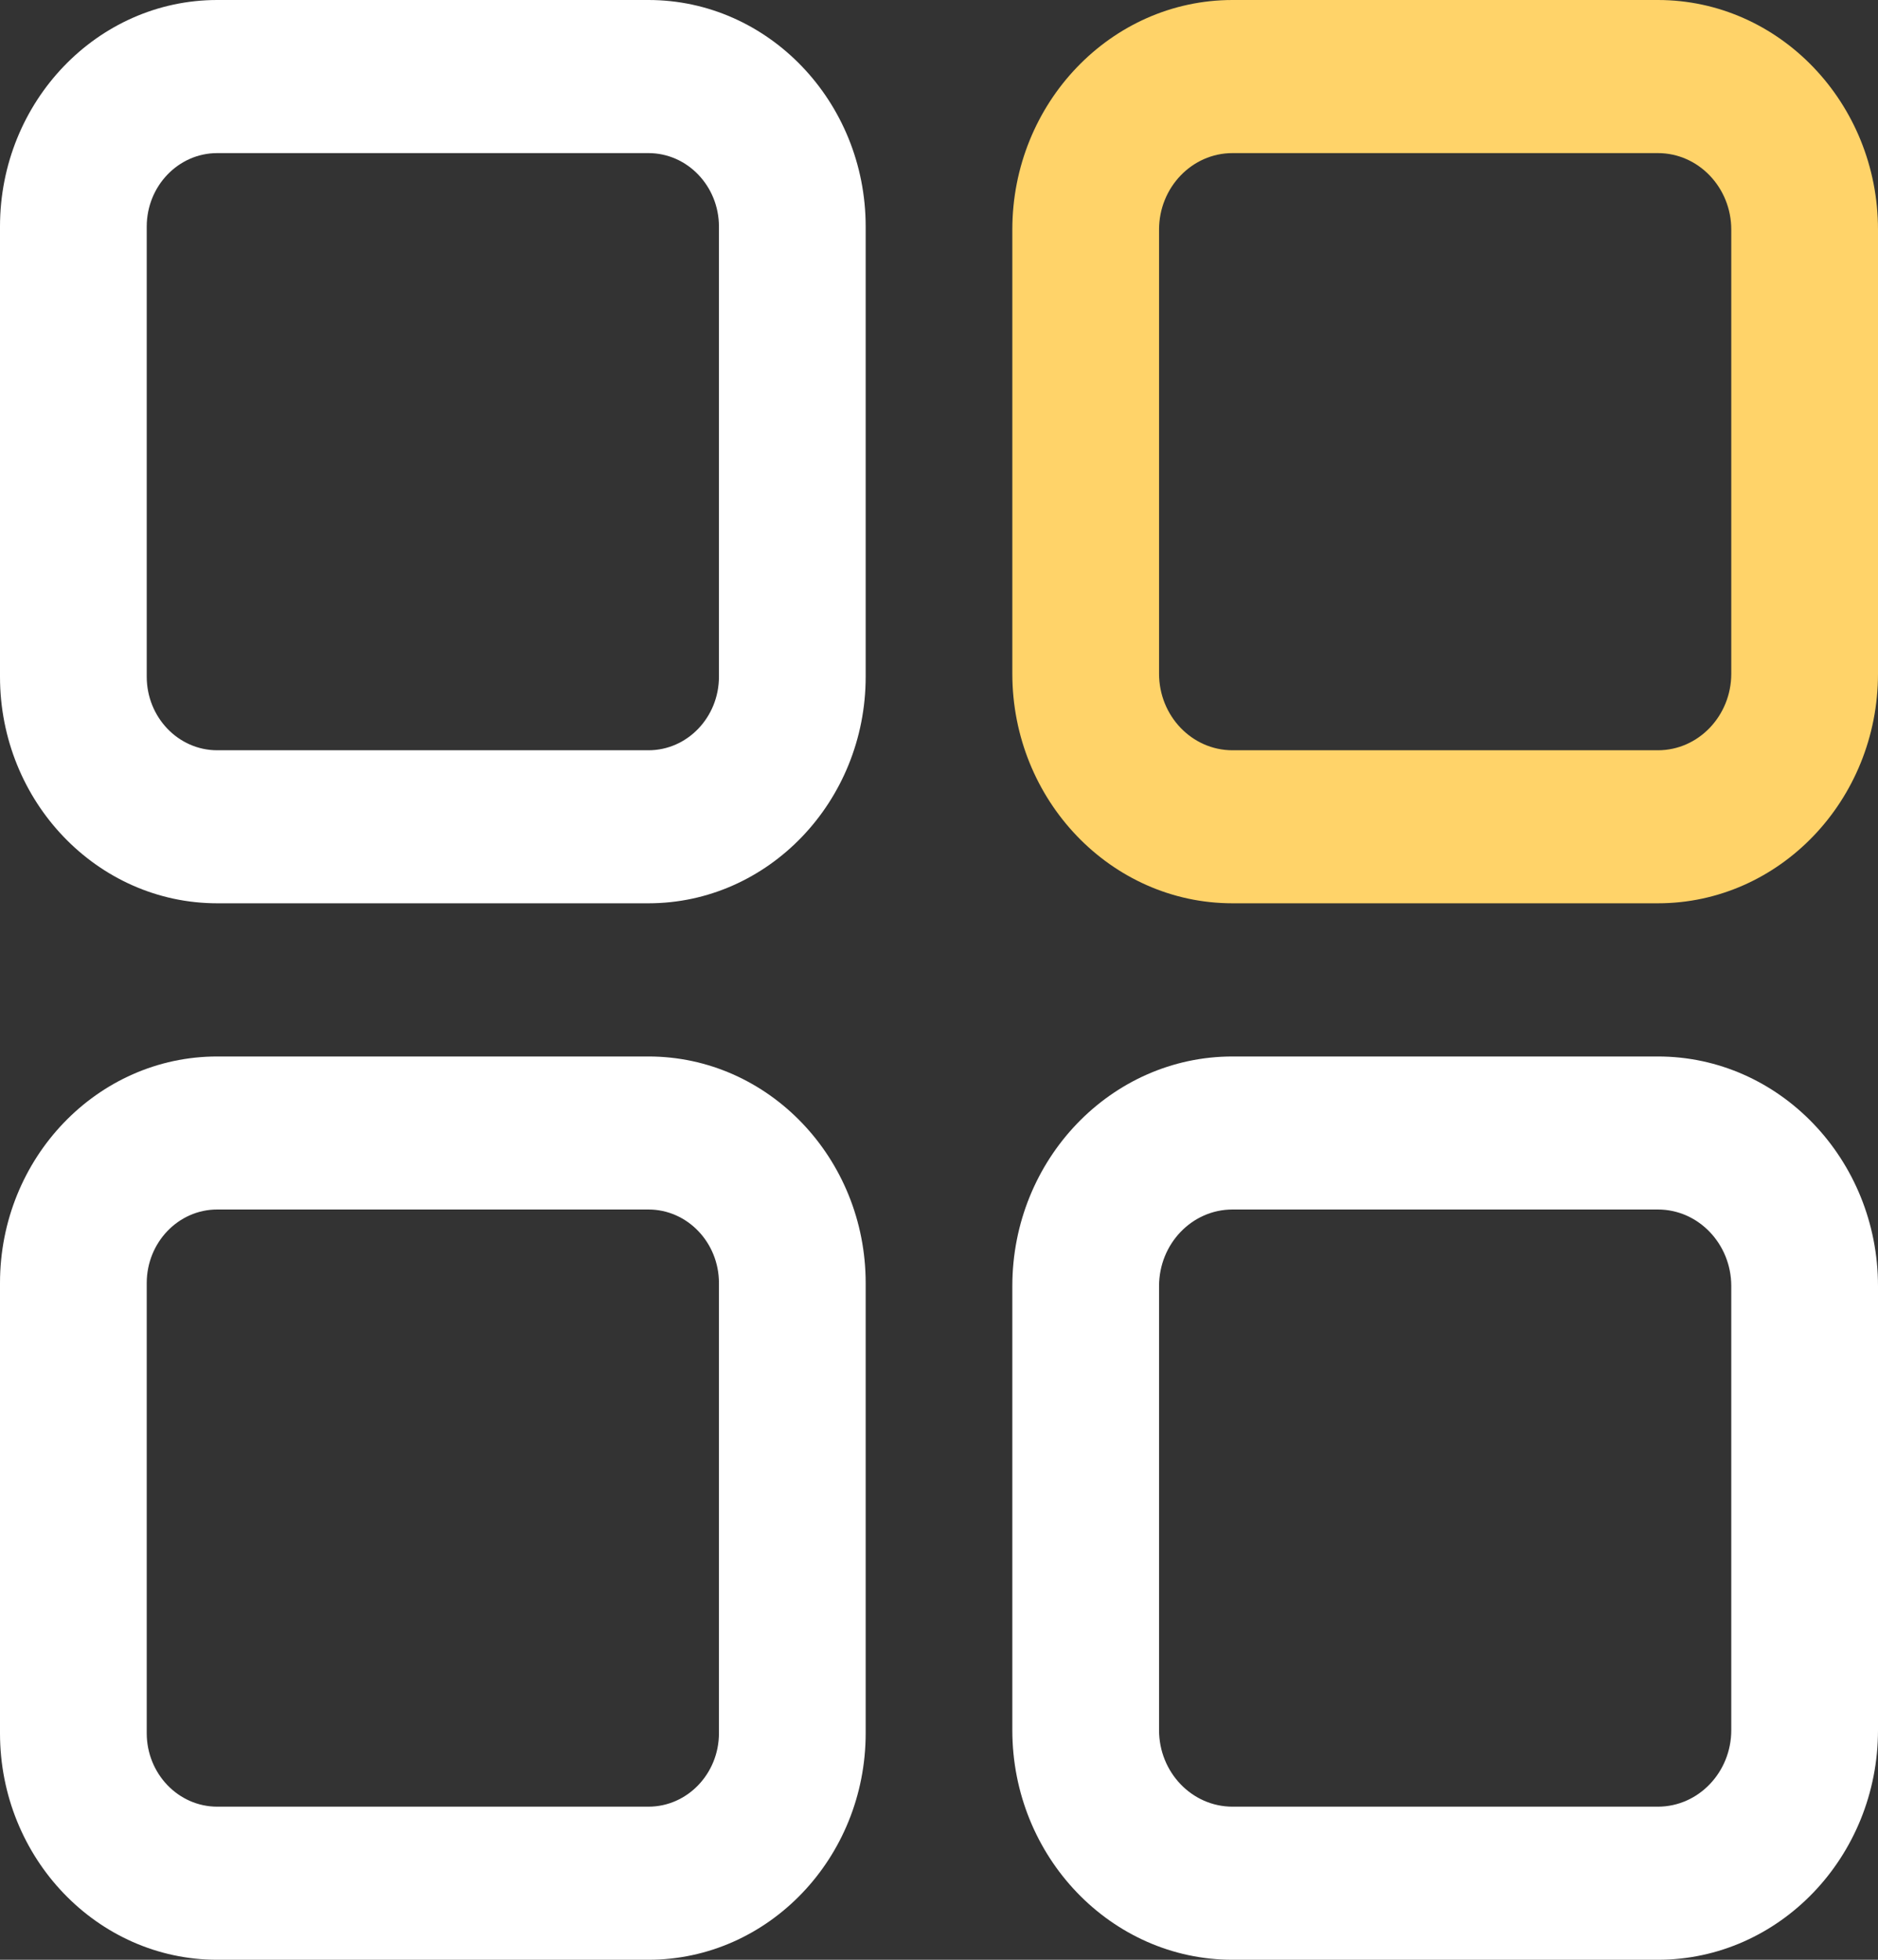 <svg width="23" height="24" viewBox="0 0 23 24" fill="none" xmlns="http://www.w3.org/2000/svg">
<rect x="0" y="0" width="23" height="24" fill="#333333" stroke="none"/>
<path d="M7.942 0H2.66C1.193 0 0 1.245 0 2.775V8.287C0 9.817 1.193 11.062 2.66 11.062H7.942C9.408 11.062 10.602 9.817 10.602 8.287V2.775C10.602 1.245 9.408 0 7.942 0ZM8.805 8.287C8.805 8.784 8.418 9.188 7.942 9.188H2.66C2.184 9.188 1.797 8.784 1.797 8.287V2.775C1.797 2.279 2.184 1.875 2.66 1.875H7.942C8.418 1.875 8.805 2.279 8.805 2.775V8.287Z" fill="white"/>
<path d="M20.305 0H15.094C13.608 0 12.398 1.262 12.398 2.812V8.25C12.398 9.801 13.608 11.062 15.094 11.062H20.305C21.791 11.062 23 9.801 23 8.25V2.812C23 1.262 21.791 0 20.305 0ZM21.203 8.25C21.203 8.767 20.8 9.188 20.305 9.188H15.094C14.598 9.188 14.195 8.767 14.195 8.25V2.812C14.195 2.296 14.598 1.875 15.094 1.875H20.305C20.8 1.875 21.203 2.296 21.203 2.812V8.25Z" fill="#FFD369"/>
<path d="M7.942 12.938H2.66C1.193 12.938 0 14.182 0 15.713V21.225C0 22.755 1.193 24 2.66 24H7.942C9.408 24 10.602 22.755 10.602 21.225V15.713C10.602 14.182 9.408 12.938 7.942 12.938ZM8.805 21.225C8.805 21.721 8.418 22.125 7.942 22.125H2.66C2.184 22.125 1.797 21.721 1.797 21.225V15.713C1.797 15.216 2.184 14.812 2.66 14.812H7.942C8.418 14.812 8.805 15.216 8.805 15.713V21.225Z" fill="white"/>
<path d="M20.305 12.938H15.094C13.608 12.938 12.398 14.199 12.398 15.75V21.188C12.398 22.738 13.608 24 15.094 24H20.305C21.791 24 23 22.738 23 21.188V15.75C23 14.199 21.791 12.938 20.305 12.938ZM21.203 21.188C21.203 21.704 20.8 22.125 20.305 22.125H15.094C14.598 22.125 14.195 21.704 14.195 21.188V15.75C14.195 15.233 14.598 14.812 15.094 14.812H20.305C20.8 14.812 21.203 15.233 21.203 15.75V21.188Z" fill="white"/>
</svg>
